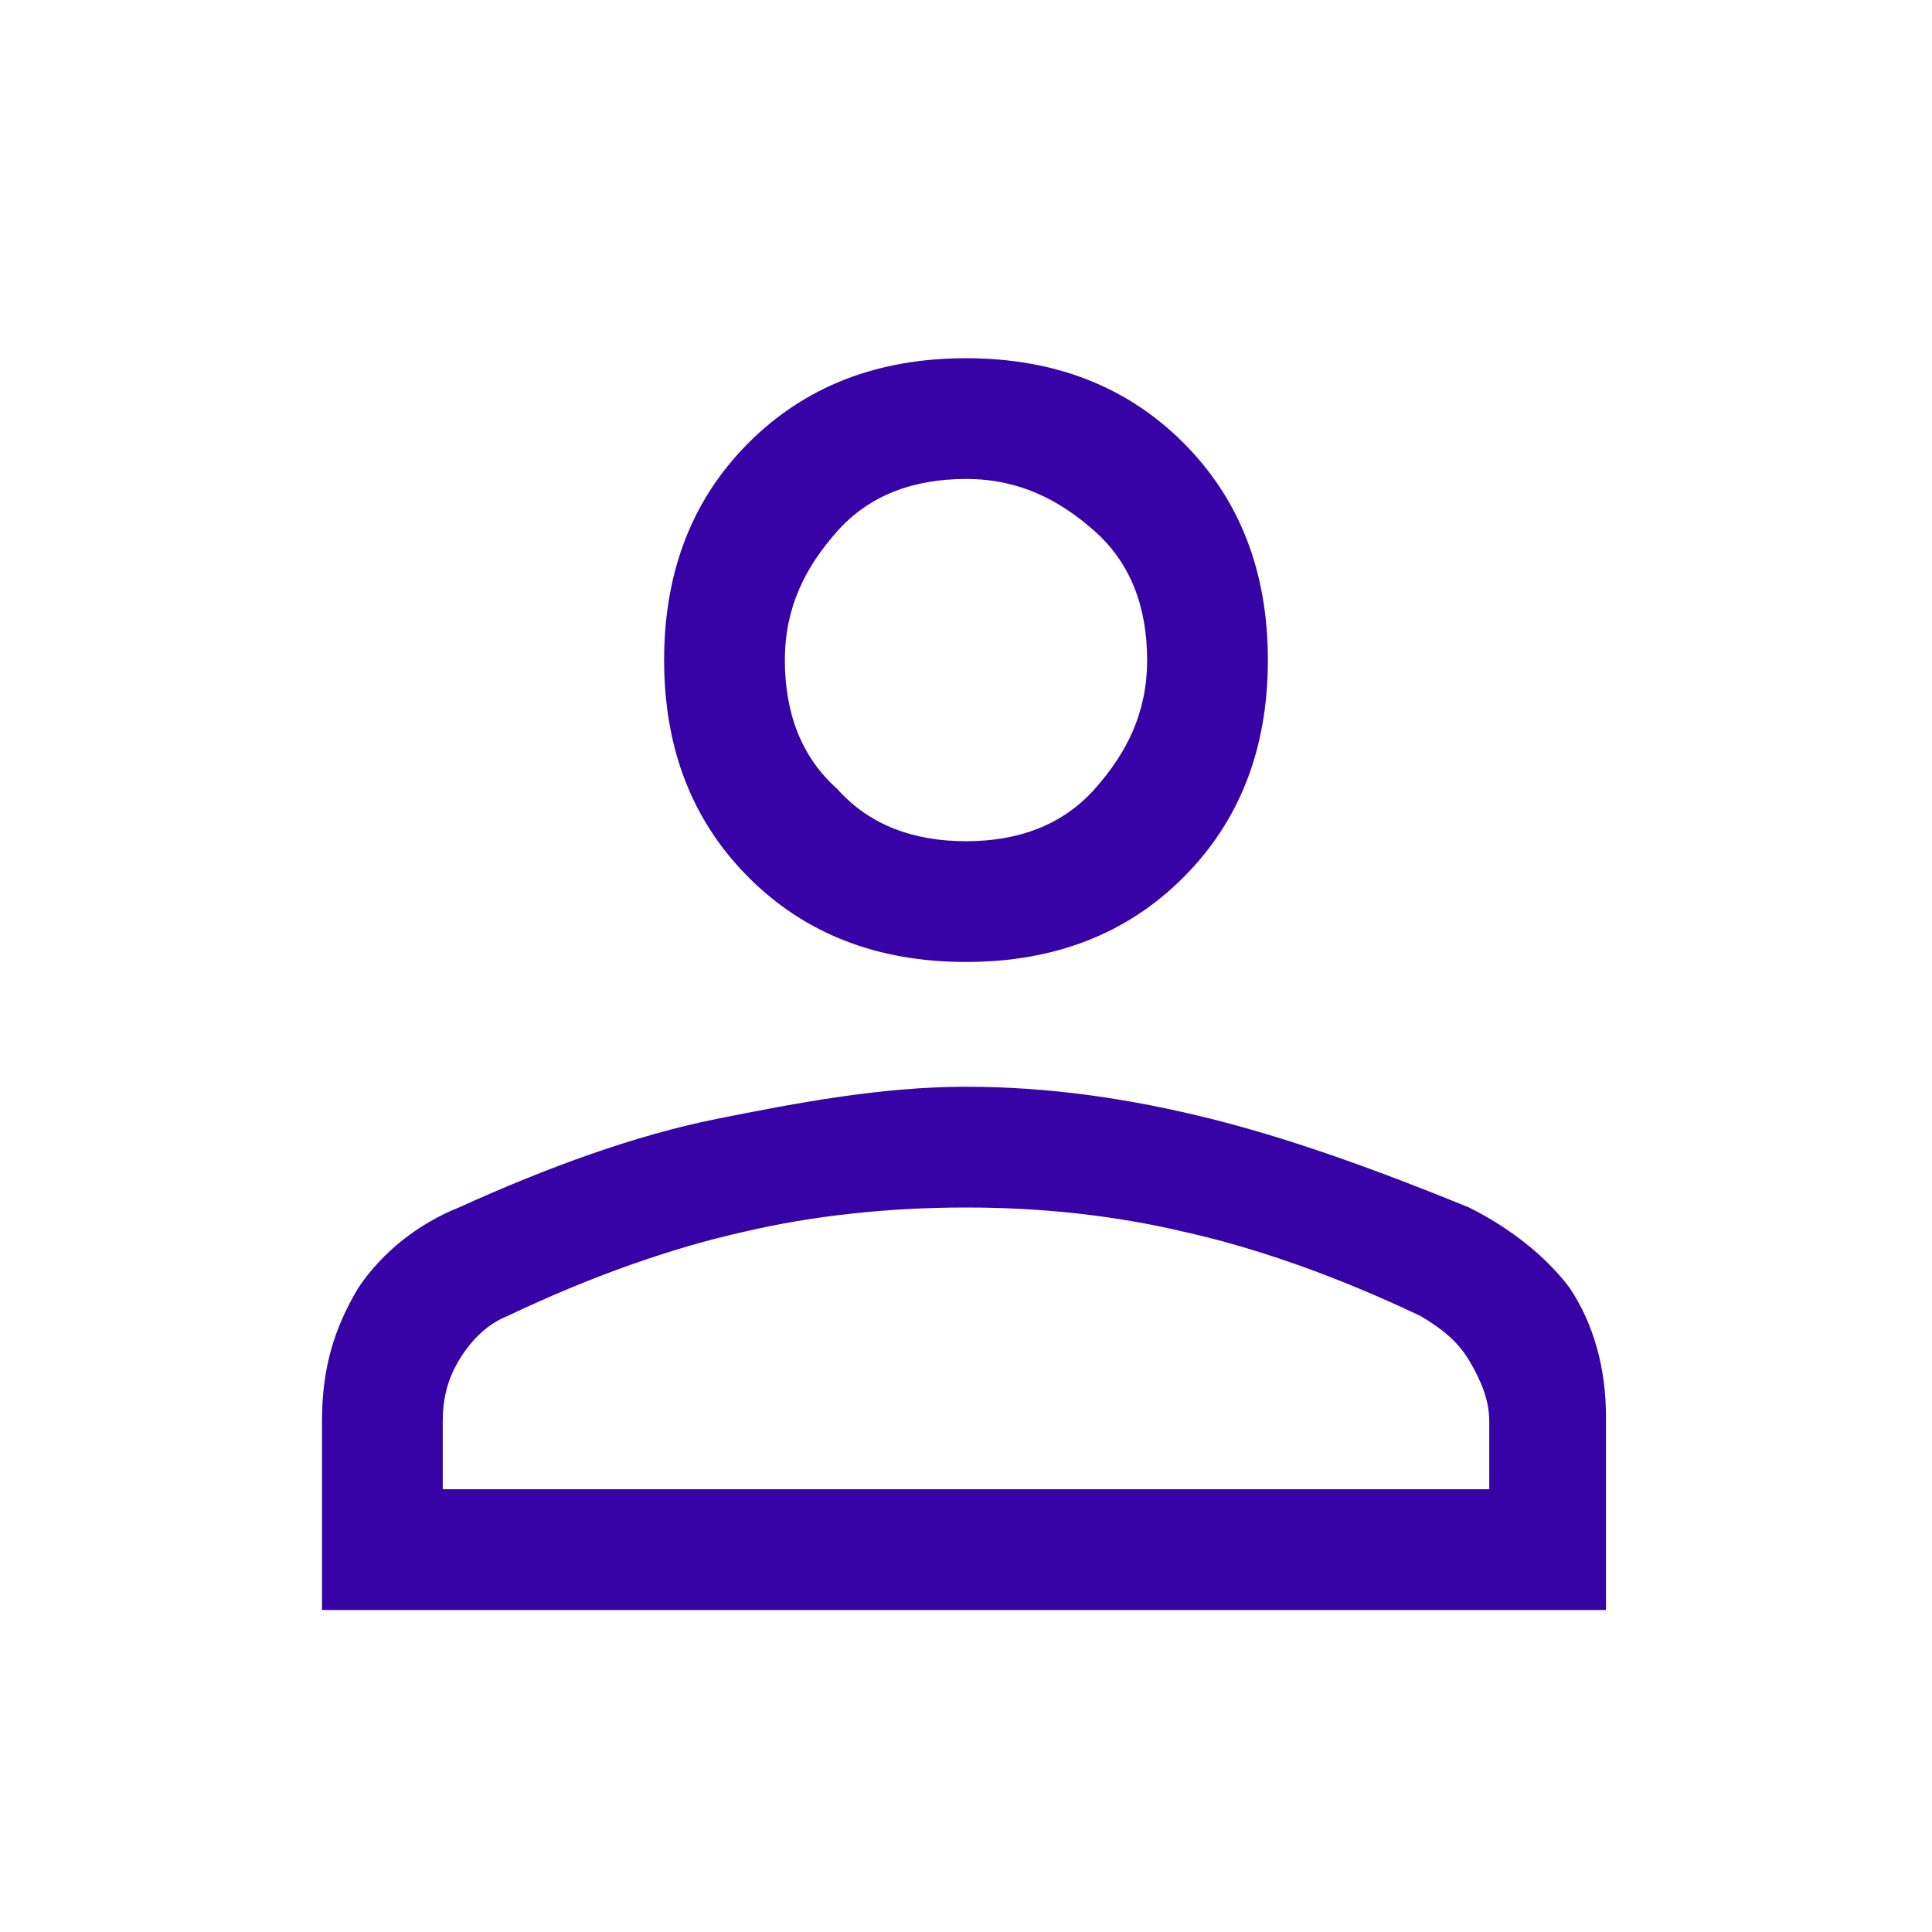 <?xml version="1.0" encoding="utf-8"?>
<!-- Generator: Adobe Illustrator 27.8.0, SVG Export Plug-In . SVG Version: 6.00 Build 0)  -->
<svg version="1.1" id="Layer_1" xmlns="http://www.w3.org/2000/svg" xmlns:xlink="http://www.w3.org/1999/xlink" x="0px" y="0px"
	 viewBox="0 0 48 48" style="enable-background:new 0 0 48 48;" xml:space="preserve">
<style type="text/css">
	.st0{fill:#3703A6;}
</style>
<path class="st0" d="M24,23.9c-2.2,0-4-0.7-5.4-2.1c-1.4-1.4-2.1-3.2-2.1-5.4s0.7-4,2.1-5.4s3.2-2.1,5.4-2.1s4,0.7,5.4,2.1
	c1.4,1.4,2.1,3.2,2.1,5.4s-0.7,4-2.1,5.4C28,23.2,26.2,23.9,24,23.9z M8,40v-4.7C8,34,8.3,33,8.9,32c0.6-0.9,1.5-1.6,2.5-2
	c2.2-1,4.4-1.8,6.4-2.2S21.9,27,24,27s4.1,0.3,6.1,0.8s4.2,1.3,6.4,2.2c1,0.5,1.9,1.2,2.5,2c0.6,0.9,0.9,2,0.9,3.2V40H8z M11,37h26
	v-1.7c0-0.5-0.2-1-0.5-1.5c-0.3-0.5-0.7-0.8-1.2-1.1c-2.1-1-4.1-1.7-5.9-2.1C27.7,30.2,25.9,30,24,30s-3.8,0.2-5.5,0.6
	c-1.8,0.4-3.8,1.1-5.9,2.1c-0.5,0.2-0.9,0.6-1.2,1.1c-0.3,0.5-0.4,1-0.4,1.5V37z M24,20.9c1.3,0,2.4-0.4,3.2-1.3s1.3-1.9,1.3-3.2
	c0-1.3-0.4-2.4-1.3-3.2s-1.9-1.3-3.2-1.3c-1.3,0-2.4,0.4-3.2,1.3c-0.8,0.9-1.3,1.9-1.3,3.2c0,1.3,0.4,2.4,1.3,3.2
	C21.6,20.5,22.7,20.9,24,20.9z"/>
</svg>
